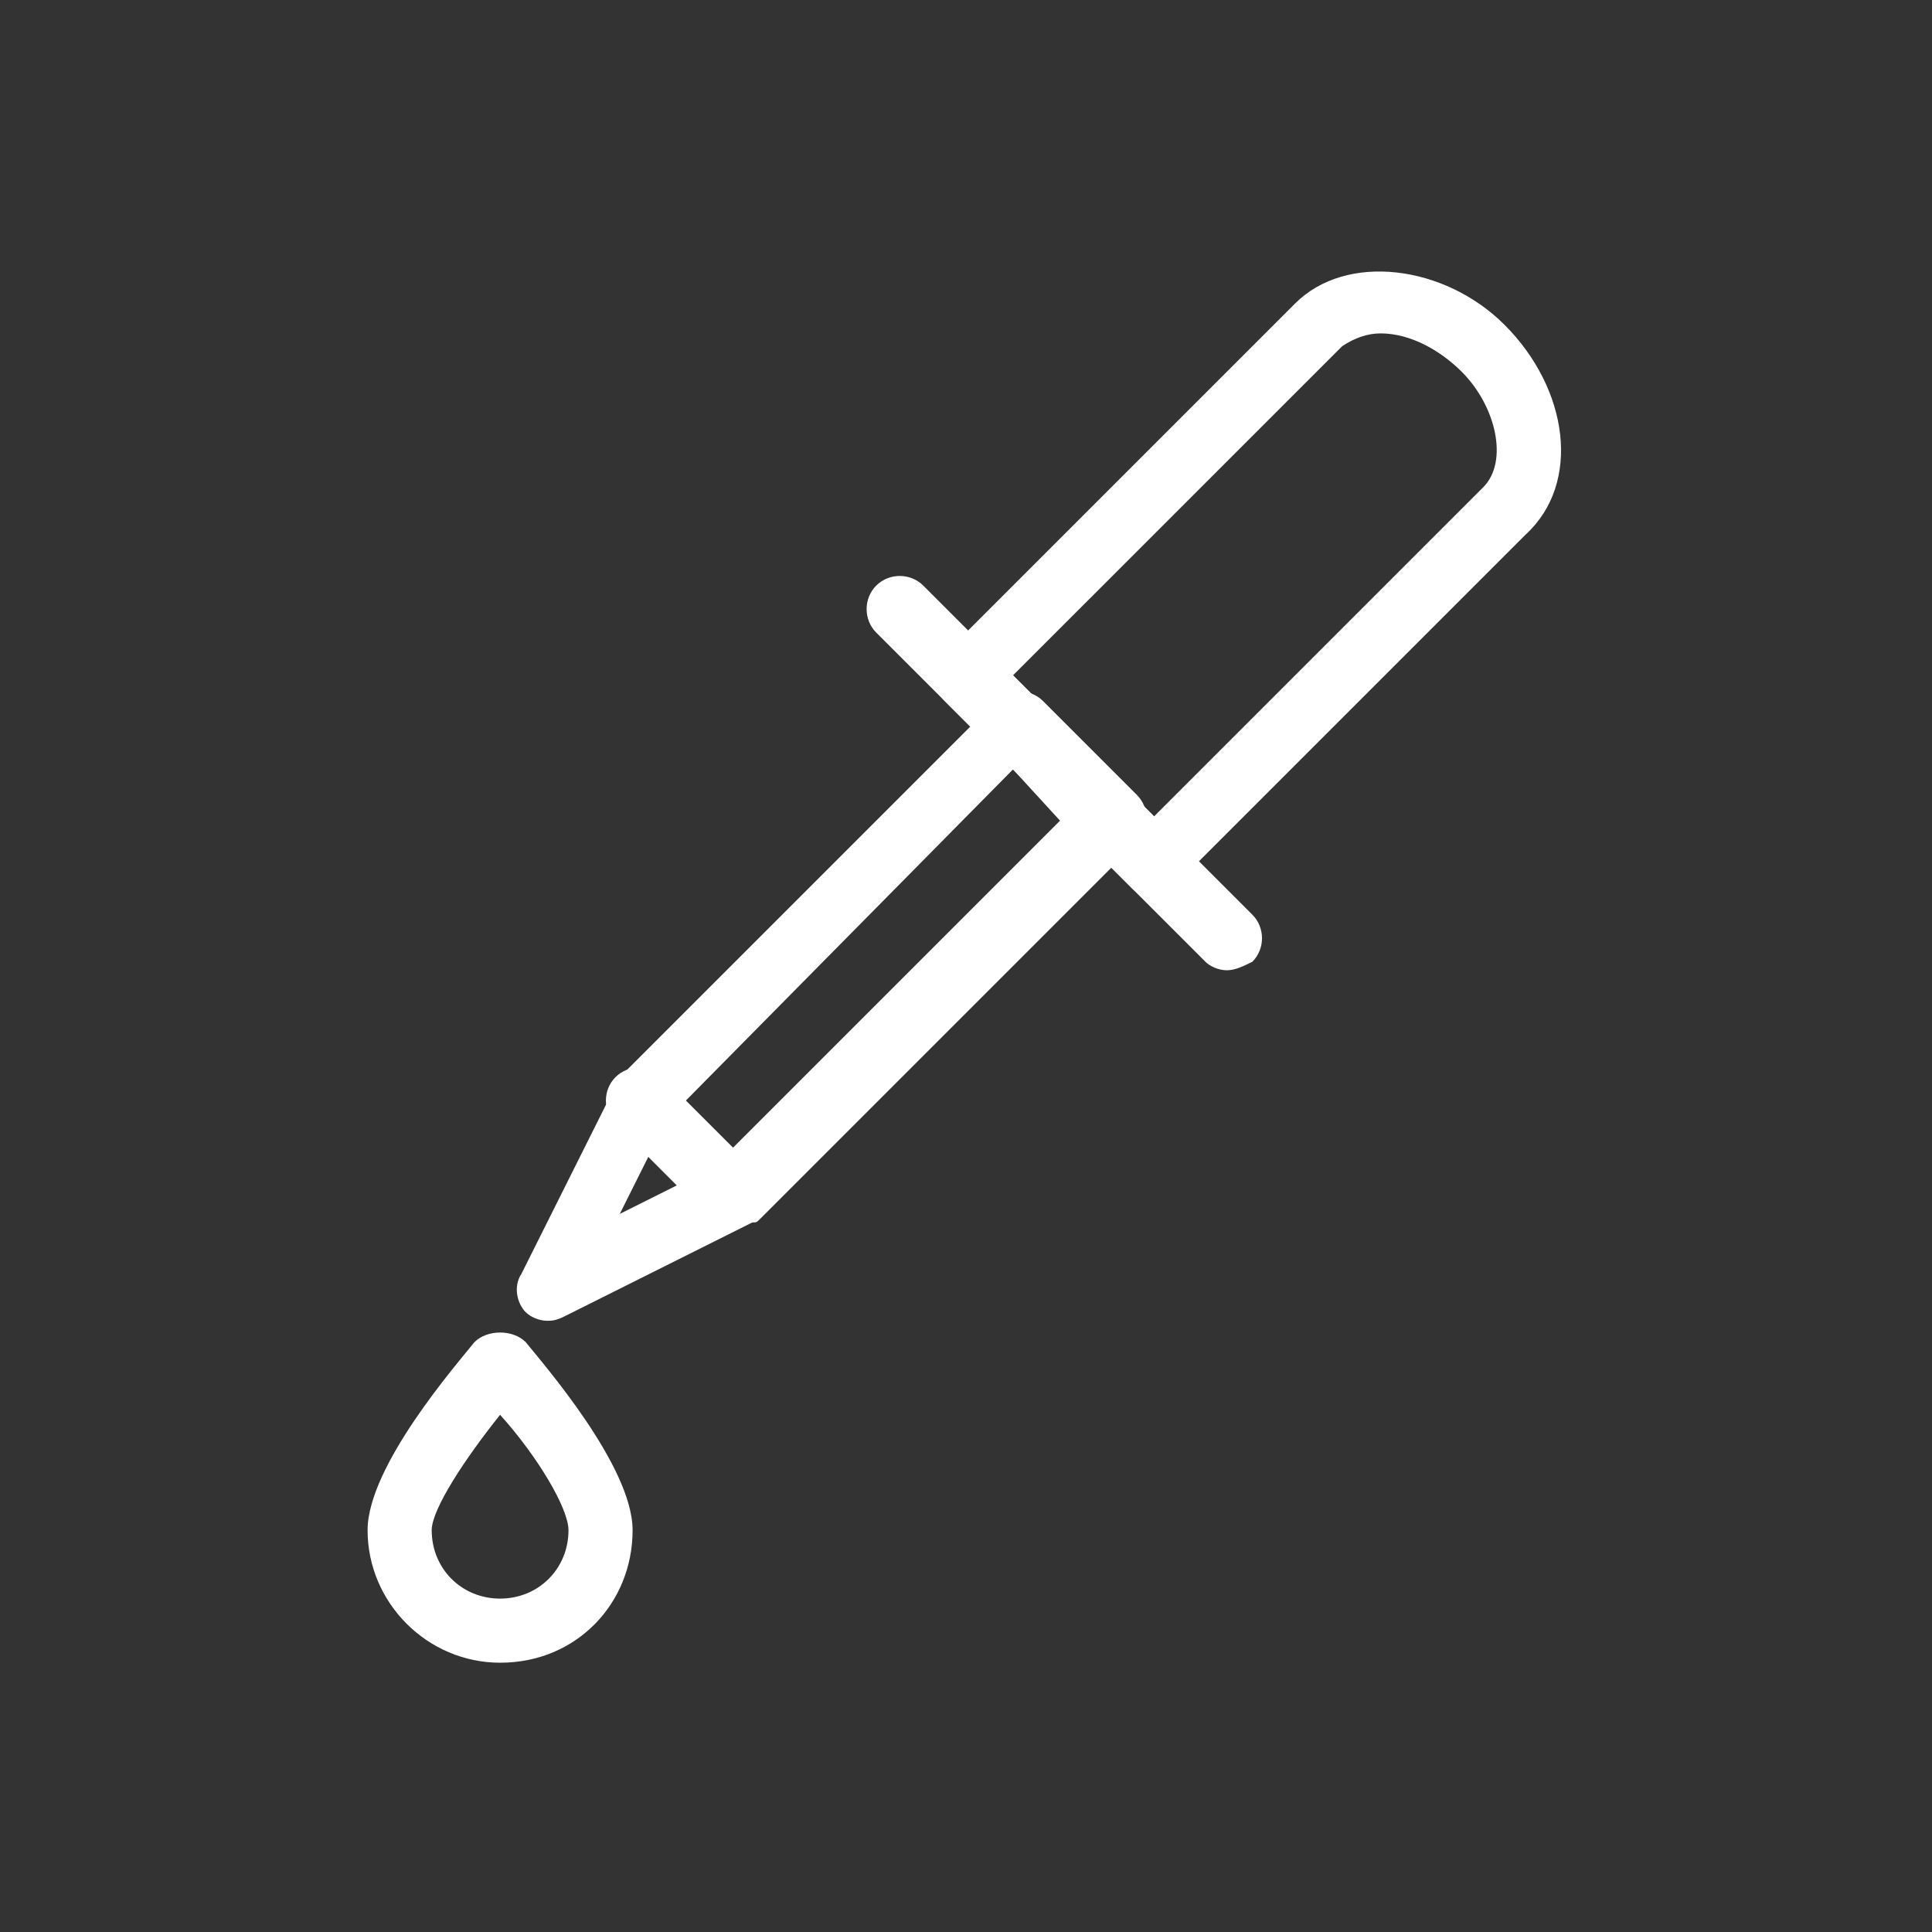 <?xml version="1.0" encoding="UTF-8"?> <!-- Generator: Adobe Illustrator 23.0.2, SVG Export Plug-In . SVG Version: 6.00 Build 0) --> <svg xmlns="http://www.w3.org/2000/svg" xmlns:xlink="http://www.w3.org/1999/xlink" id="Layer_1" x="0px" y="0px" viewBox="0 0 45.2 45.2" style="enable-background:new 0 0 45.2 45.2;" xml:space="preserve"><rect x="0" y="0" width="45.2" height="45.2" fill="#333333" stroke="none"/> <style type="text/css"> .st0{fill:#FFFFFF;} </style> <g> <g> <path class="st0" d="M27,21c-0.2,0-0.4-0.1-0.5-0.2l-4.4-4.4c-0.3-0.3-0.3-0.8,0-1.1l8.2-8.2c1.2-1.2,3.5-0.9,4.9,0.5 c1.5,1.5,1.8,3.7,0.5,4.9l-8.2,8.2C27.4,20.9,27.2,21,27,21z M23.7,15.8l3.3,3.3l7.7-7.7c0.6-0.6,0.3-1.9-0.5-2.7 c-0.5-0.5-1.2-0.9-1.9-0.9c-0.3,0-0.6,0.1-0.9,0.3L23.7,15.8z"></path> </g> <g> <path class="st0" d="M28.7,22.7c-0.2,0-0.4-0.1-0.5-0.2l-7.7-7.7c-0.3-0.3-0.3-0.8,0-1.1c0.3-0.3,0.8-0.3,1.1,0l7.7,7.7 c0.3,0.3,0.3,0.8,0,1.1C29.1,22.6,28.9,22.7,28.7,22.7z"></path> </g> <g> <path class="st0" d="M12.8,30.9c-0.2,0-0.4-0.1-0.5-0.2c-0.2-0.2-0.3-0.6-0.1-0.9l2.2-4.4c0-0.1,0.1-0.1,0.1-0.2l8.8-8.8 c0.3-0.3,0.8-0.3,1.1,0l2.2,2.2c0.3,0.3,0.3,0.8,0,1.1l-8.8,8.8c-0.1,0.1-0.1,0.1-0.2,0.1l-4.4,2.2C13,30.9,12.9,30.9,12.8,30.9z M15.6,26.2l-1.1,2.2l2.2-1.1l8.1-8.1L23.7,18L15.6,26.2z"></path> </g> <g> <path class="st0" d="M17.1,28.7c-0.2,0-0.4-0.1-0.5-0.2l-2.2-2.2c-0.3-0.3-0.3-0.8,0-1.1c0.3-0.3,0.8-0.3,1.1,0l2.2,2.2 c0.3,0.3,0.3,0.8,0,1.1C17.5,28.6,17.3,28.7,17.1,28.7z"></path> </g> <g> <path class="st0" d="M11.7,38.9c-1.7,0-3.1-1.4-3.1-3.1c0-1.5,2.1-3.9,2.5-4.4c0.3-0.3,0.9-0.3,1.2,0c0.4,0.5,2.5,2.9,2.5,4.4 C14.8,37.5,13.5,38.9,11.7,38.9z M11.7,33.1c-0.8,1-1.6,2.2-1.6,2.7c0,0.9,0.7,1.6,1.6,1.6c0.9,0,1.6-0.7,1.6-1.6 C13.3,35.3,12.6,34.1,11.7,33.1z"></path> </g> </g> </svg> 